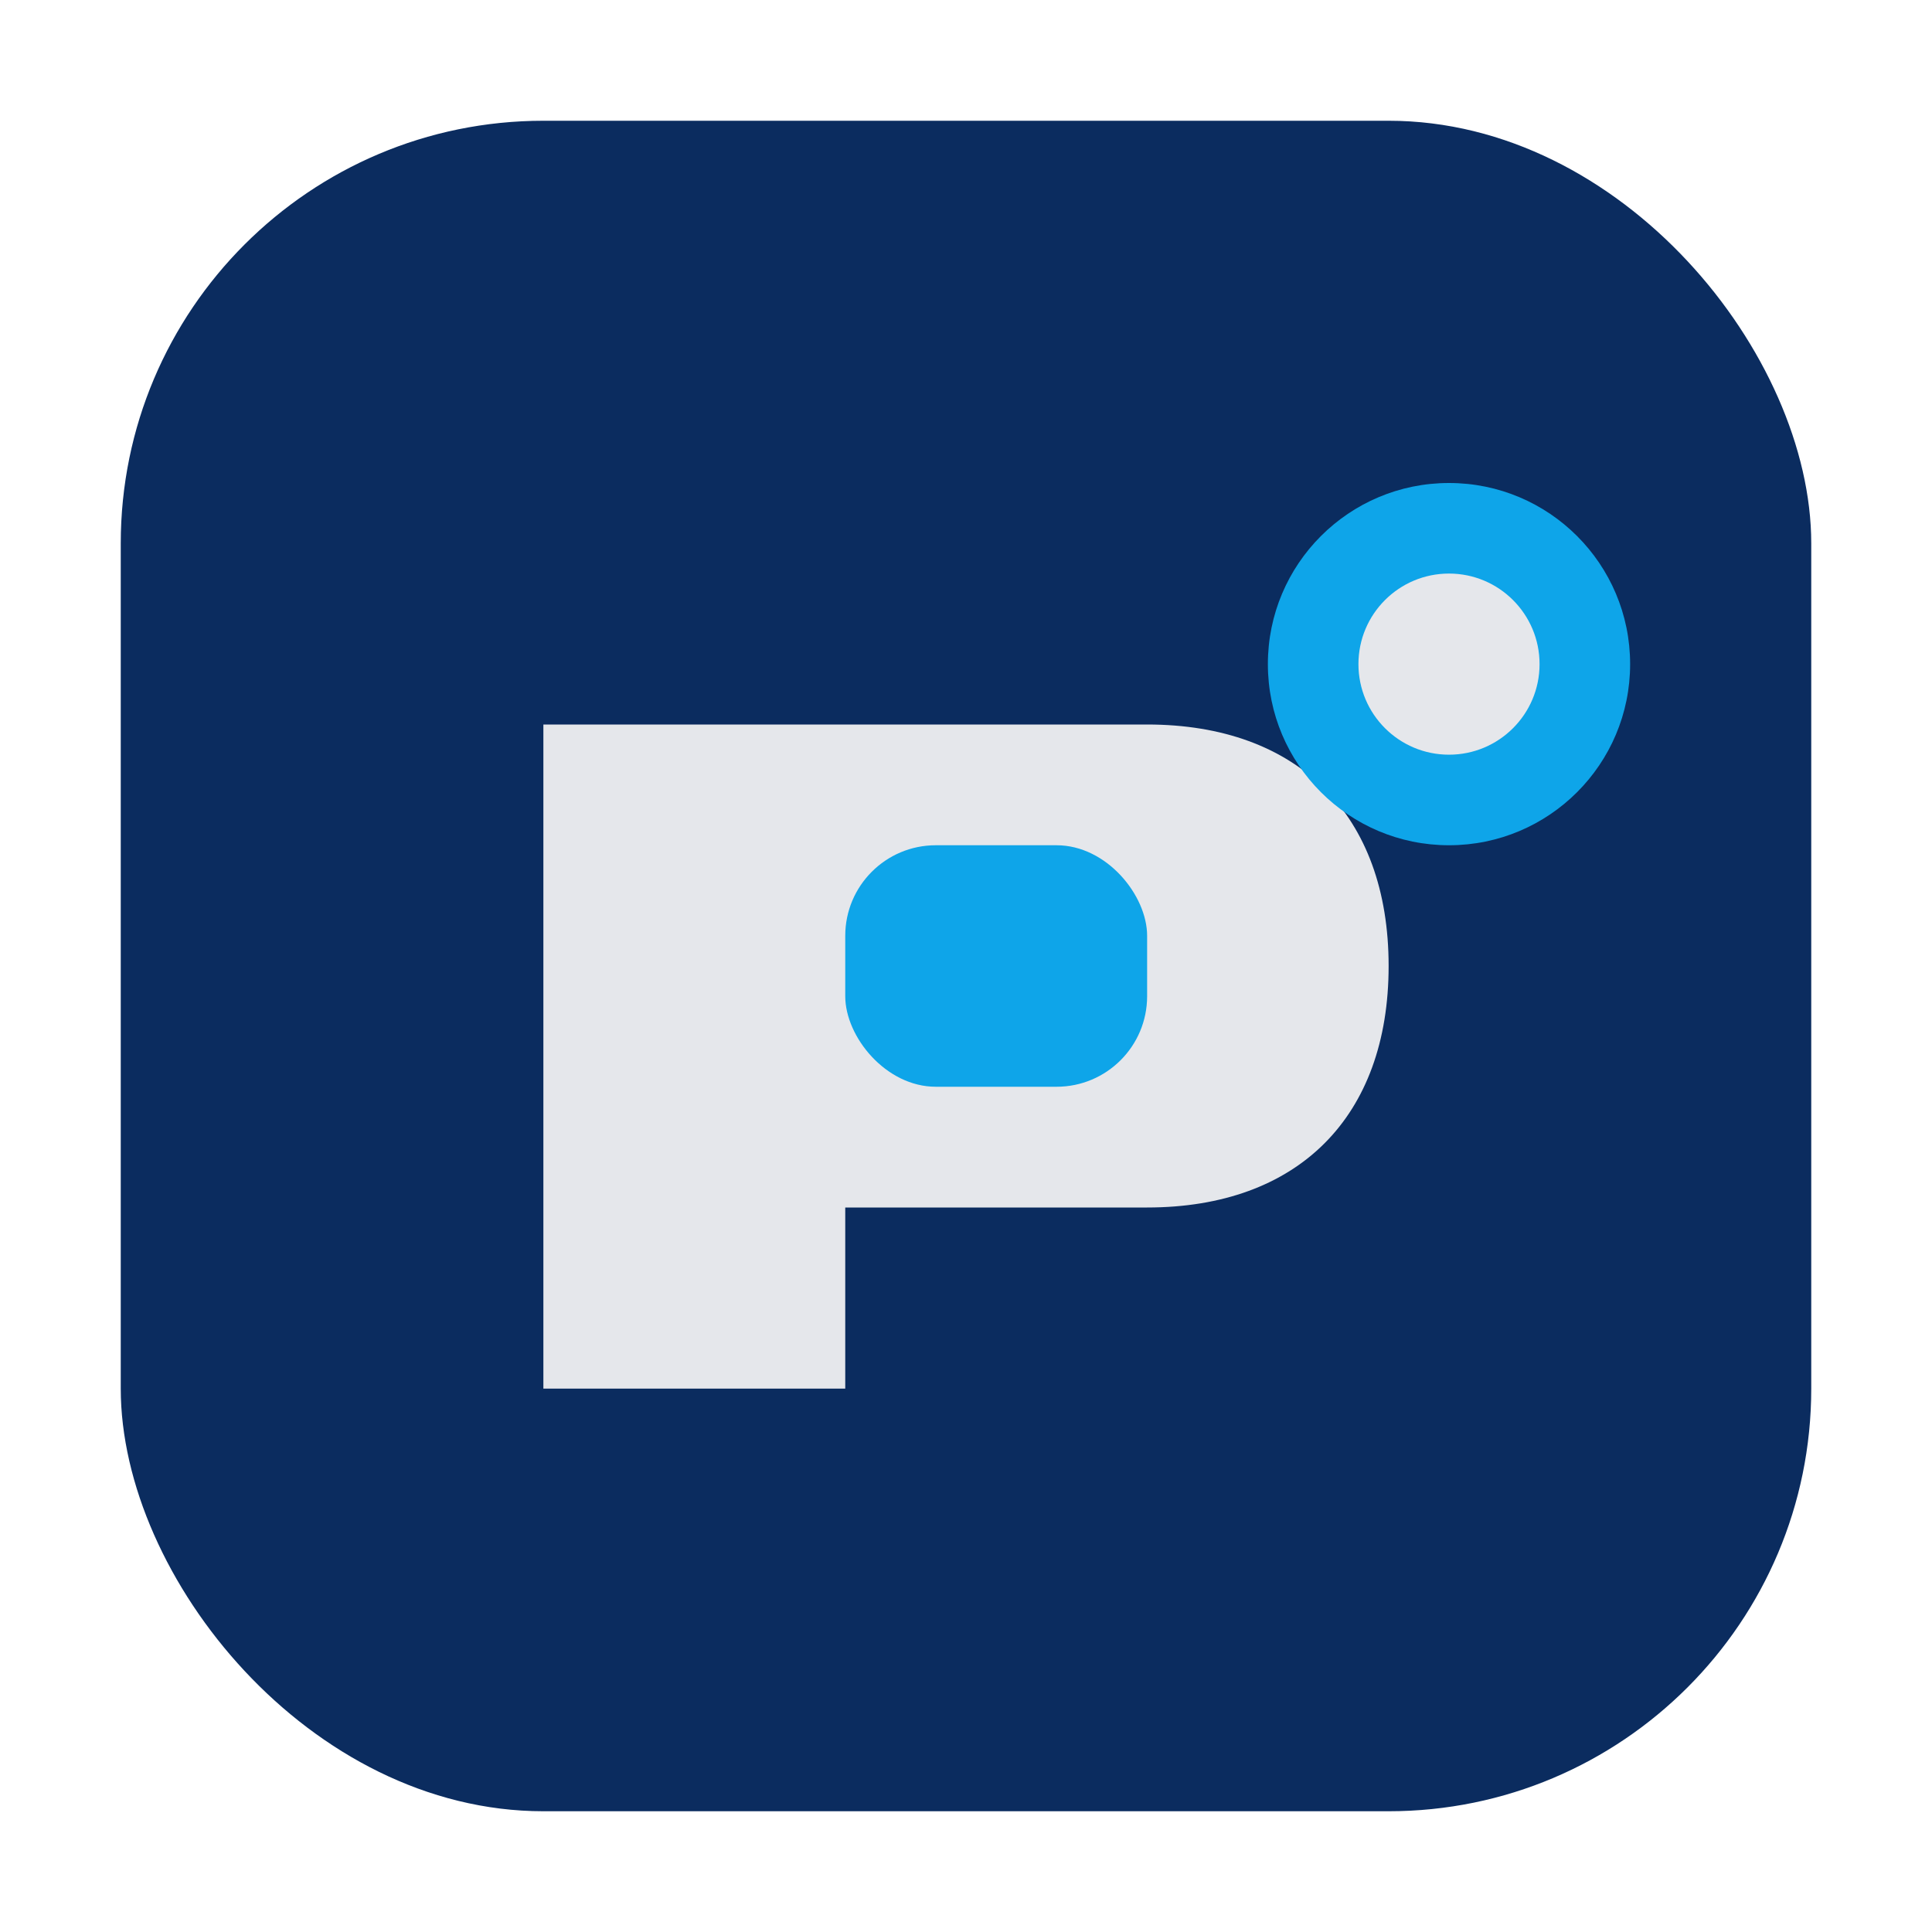 <svg width="64" height="64" viewBox="0 0 64 64" fill="none" xmlns="http://www.w3.org/2000/svg">
  <rect x="4" y="4" width="56" height="56" rx="14" fill="#0B2C5F"/>
  <path d="M18 24H38C43 24 46 27 46 32C46 37 43 40 38 40H28V46H18V24Z" fill="#E5E7EB"/>
  <rect x="28" y="28" width="10" height="8" rx="3" fill="#0EA5E9"/>
  <circle cx="48" cy="22" r="6" fill="#0EA5E9"/>
  <circle cx="48" cy="22" r="3" fill="#E5E7EB"/>
</svg>

